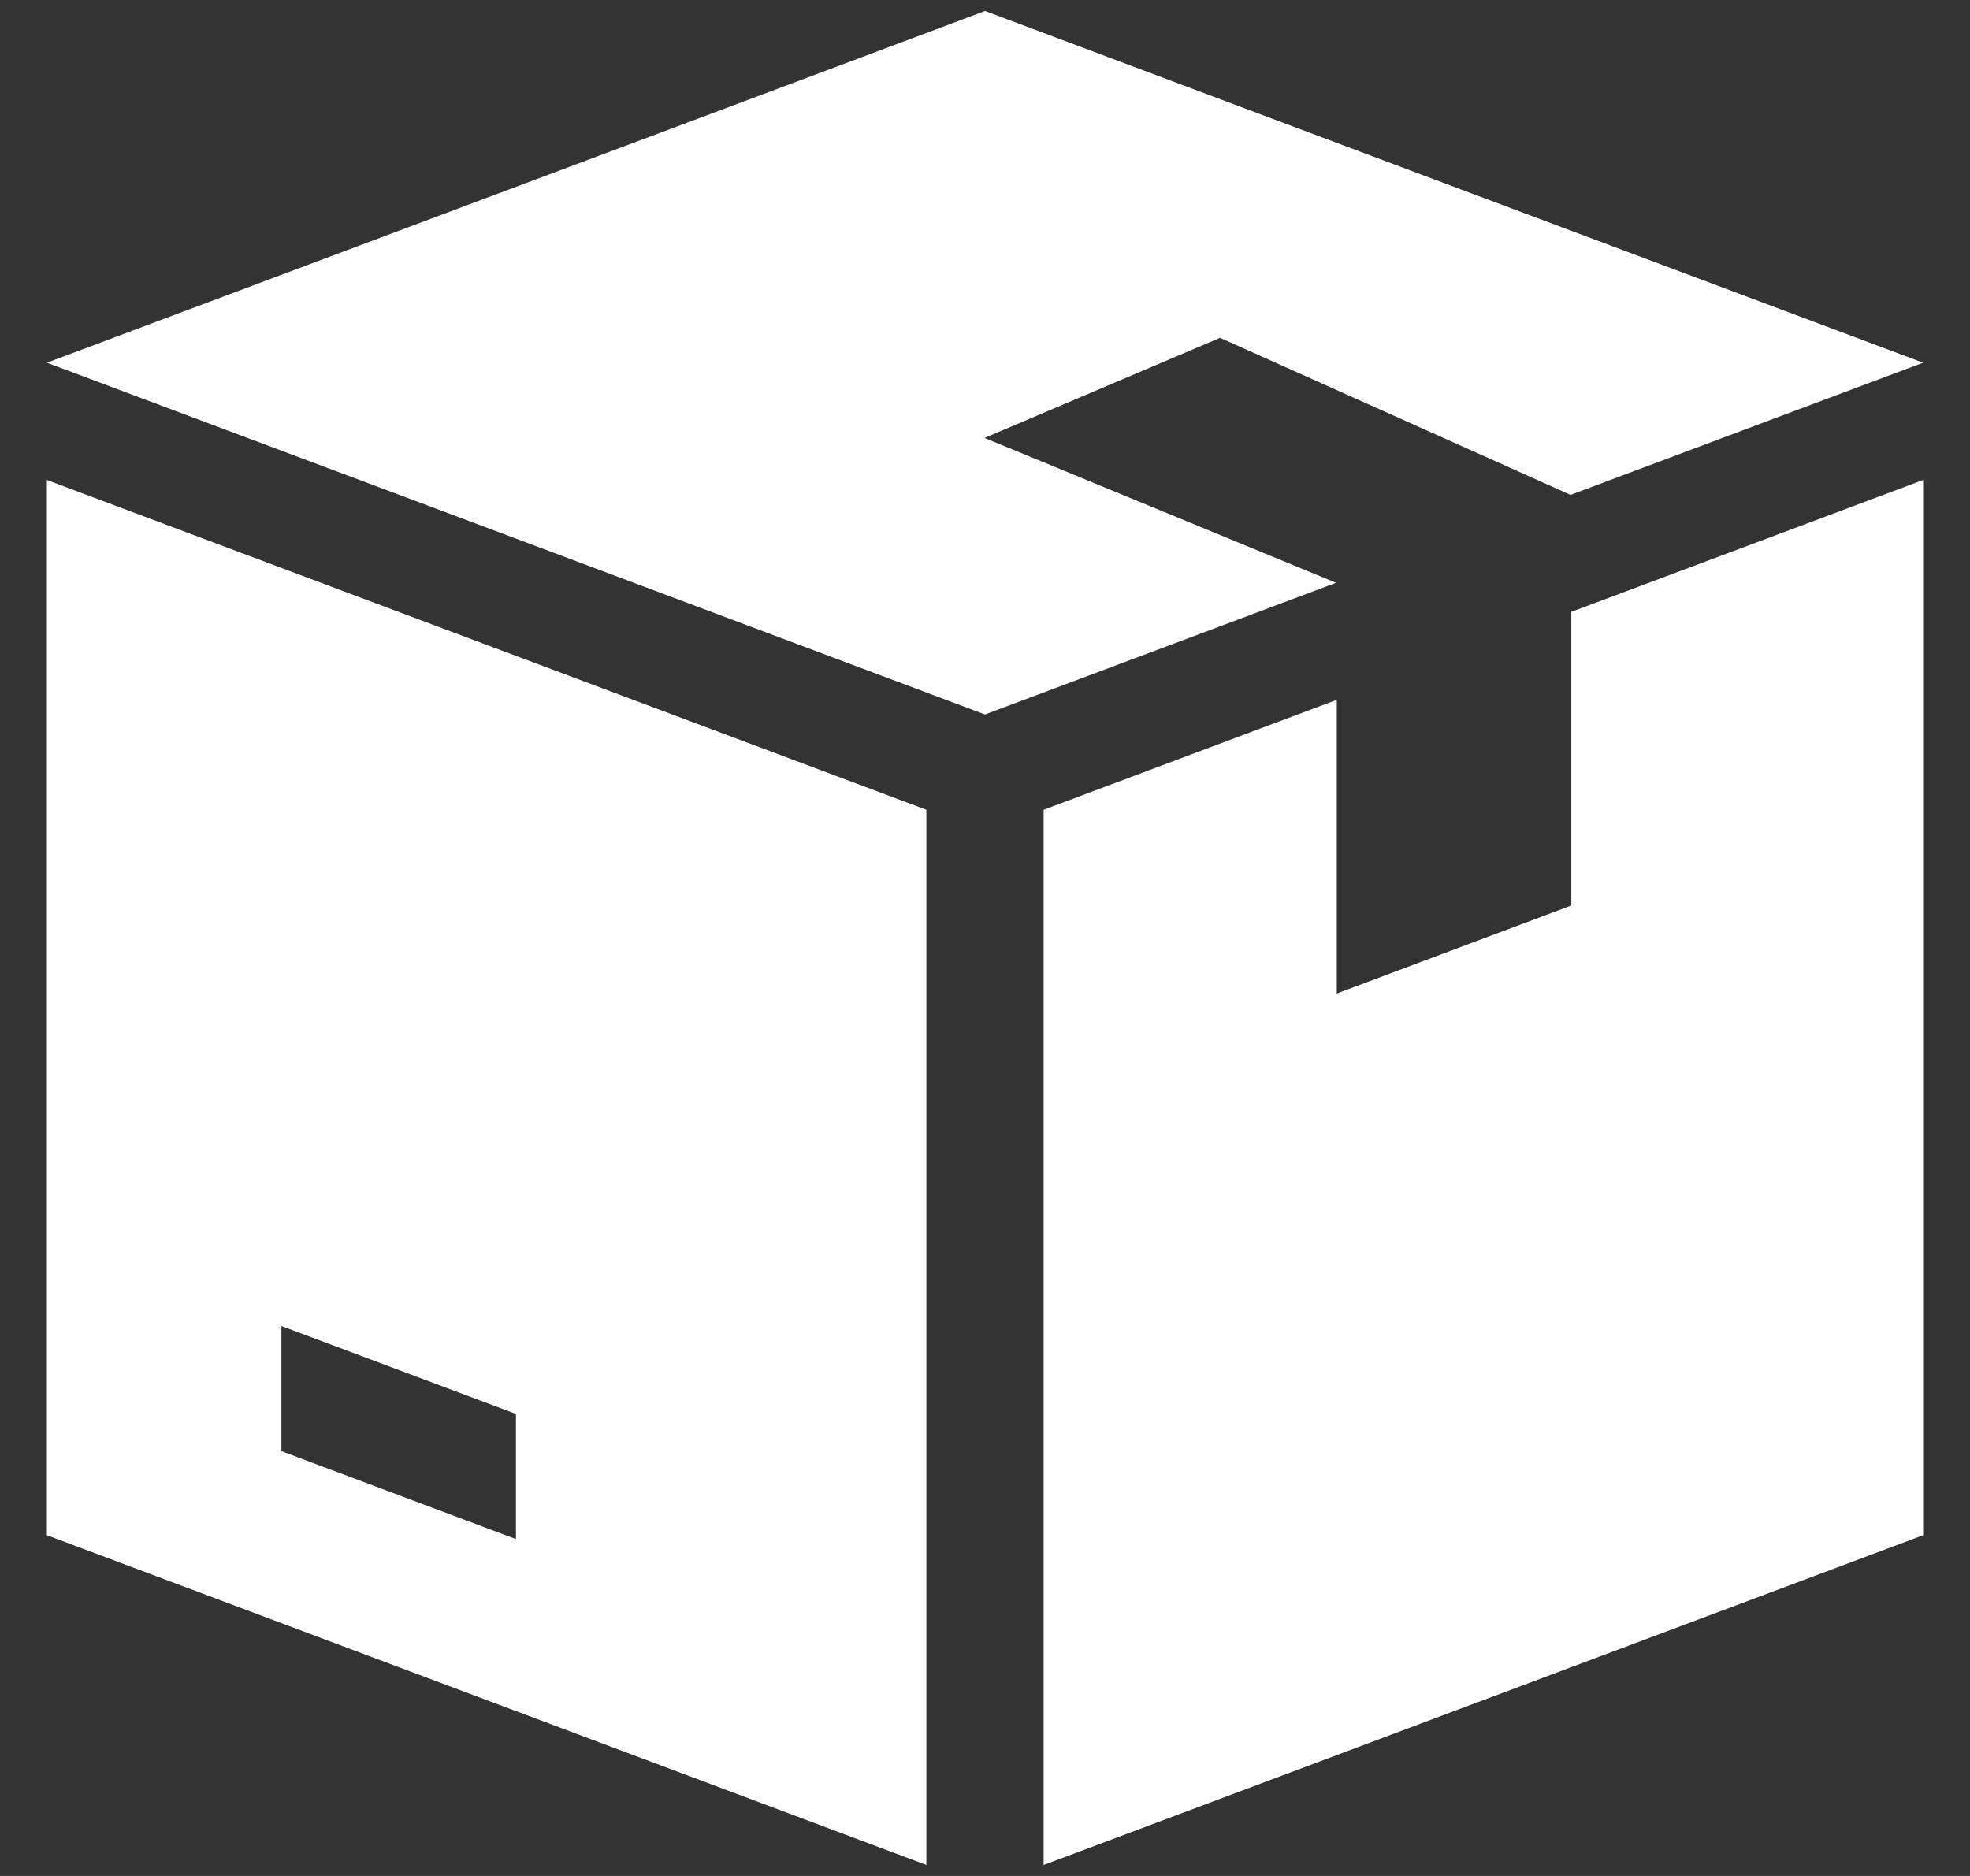 <svg width="21" height="20" viewBox="0 0 21 20" fill="none" xmlns="http://www.w3.org/2000/svg">
<rect x="0" y="0" width="21" height="20" fill="#333333" stroke="none"/>
<g clip-path="url(#clip0_1246_16)">
<path d="M13 3.604V3.599L16.742 5.276L20.5 3.867L10.5 0.117L0.5 3.867L10.5 7.617L14.242 6.213L10.5 4.671V4.667L13 3.604Z" fill="white"/>
<path d="M0.5 5.117V16.367L9.875 19.883V8.633L0.5 5.117ZM5.5 16.408L3 15.471V14.137L5.5 15.074V16.408Z" fill="white"/>
<path d="M16.75 6.523V9.654L14.25 10.592V7.461L11.125 8.633V19.883L20.5 16.367V5.117L16.75 6.523Z" fill="white"/>
</g>
<defs>
<clipPath id="clip0_1246_16">
<rect width="20" height="20" fill="white" transform="translate(0.5)"/>
</clipPath>
</defs>
</svg>
